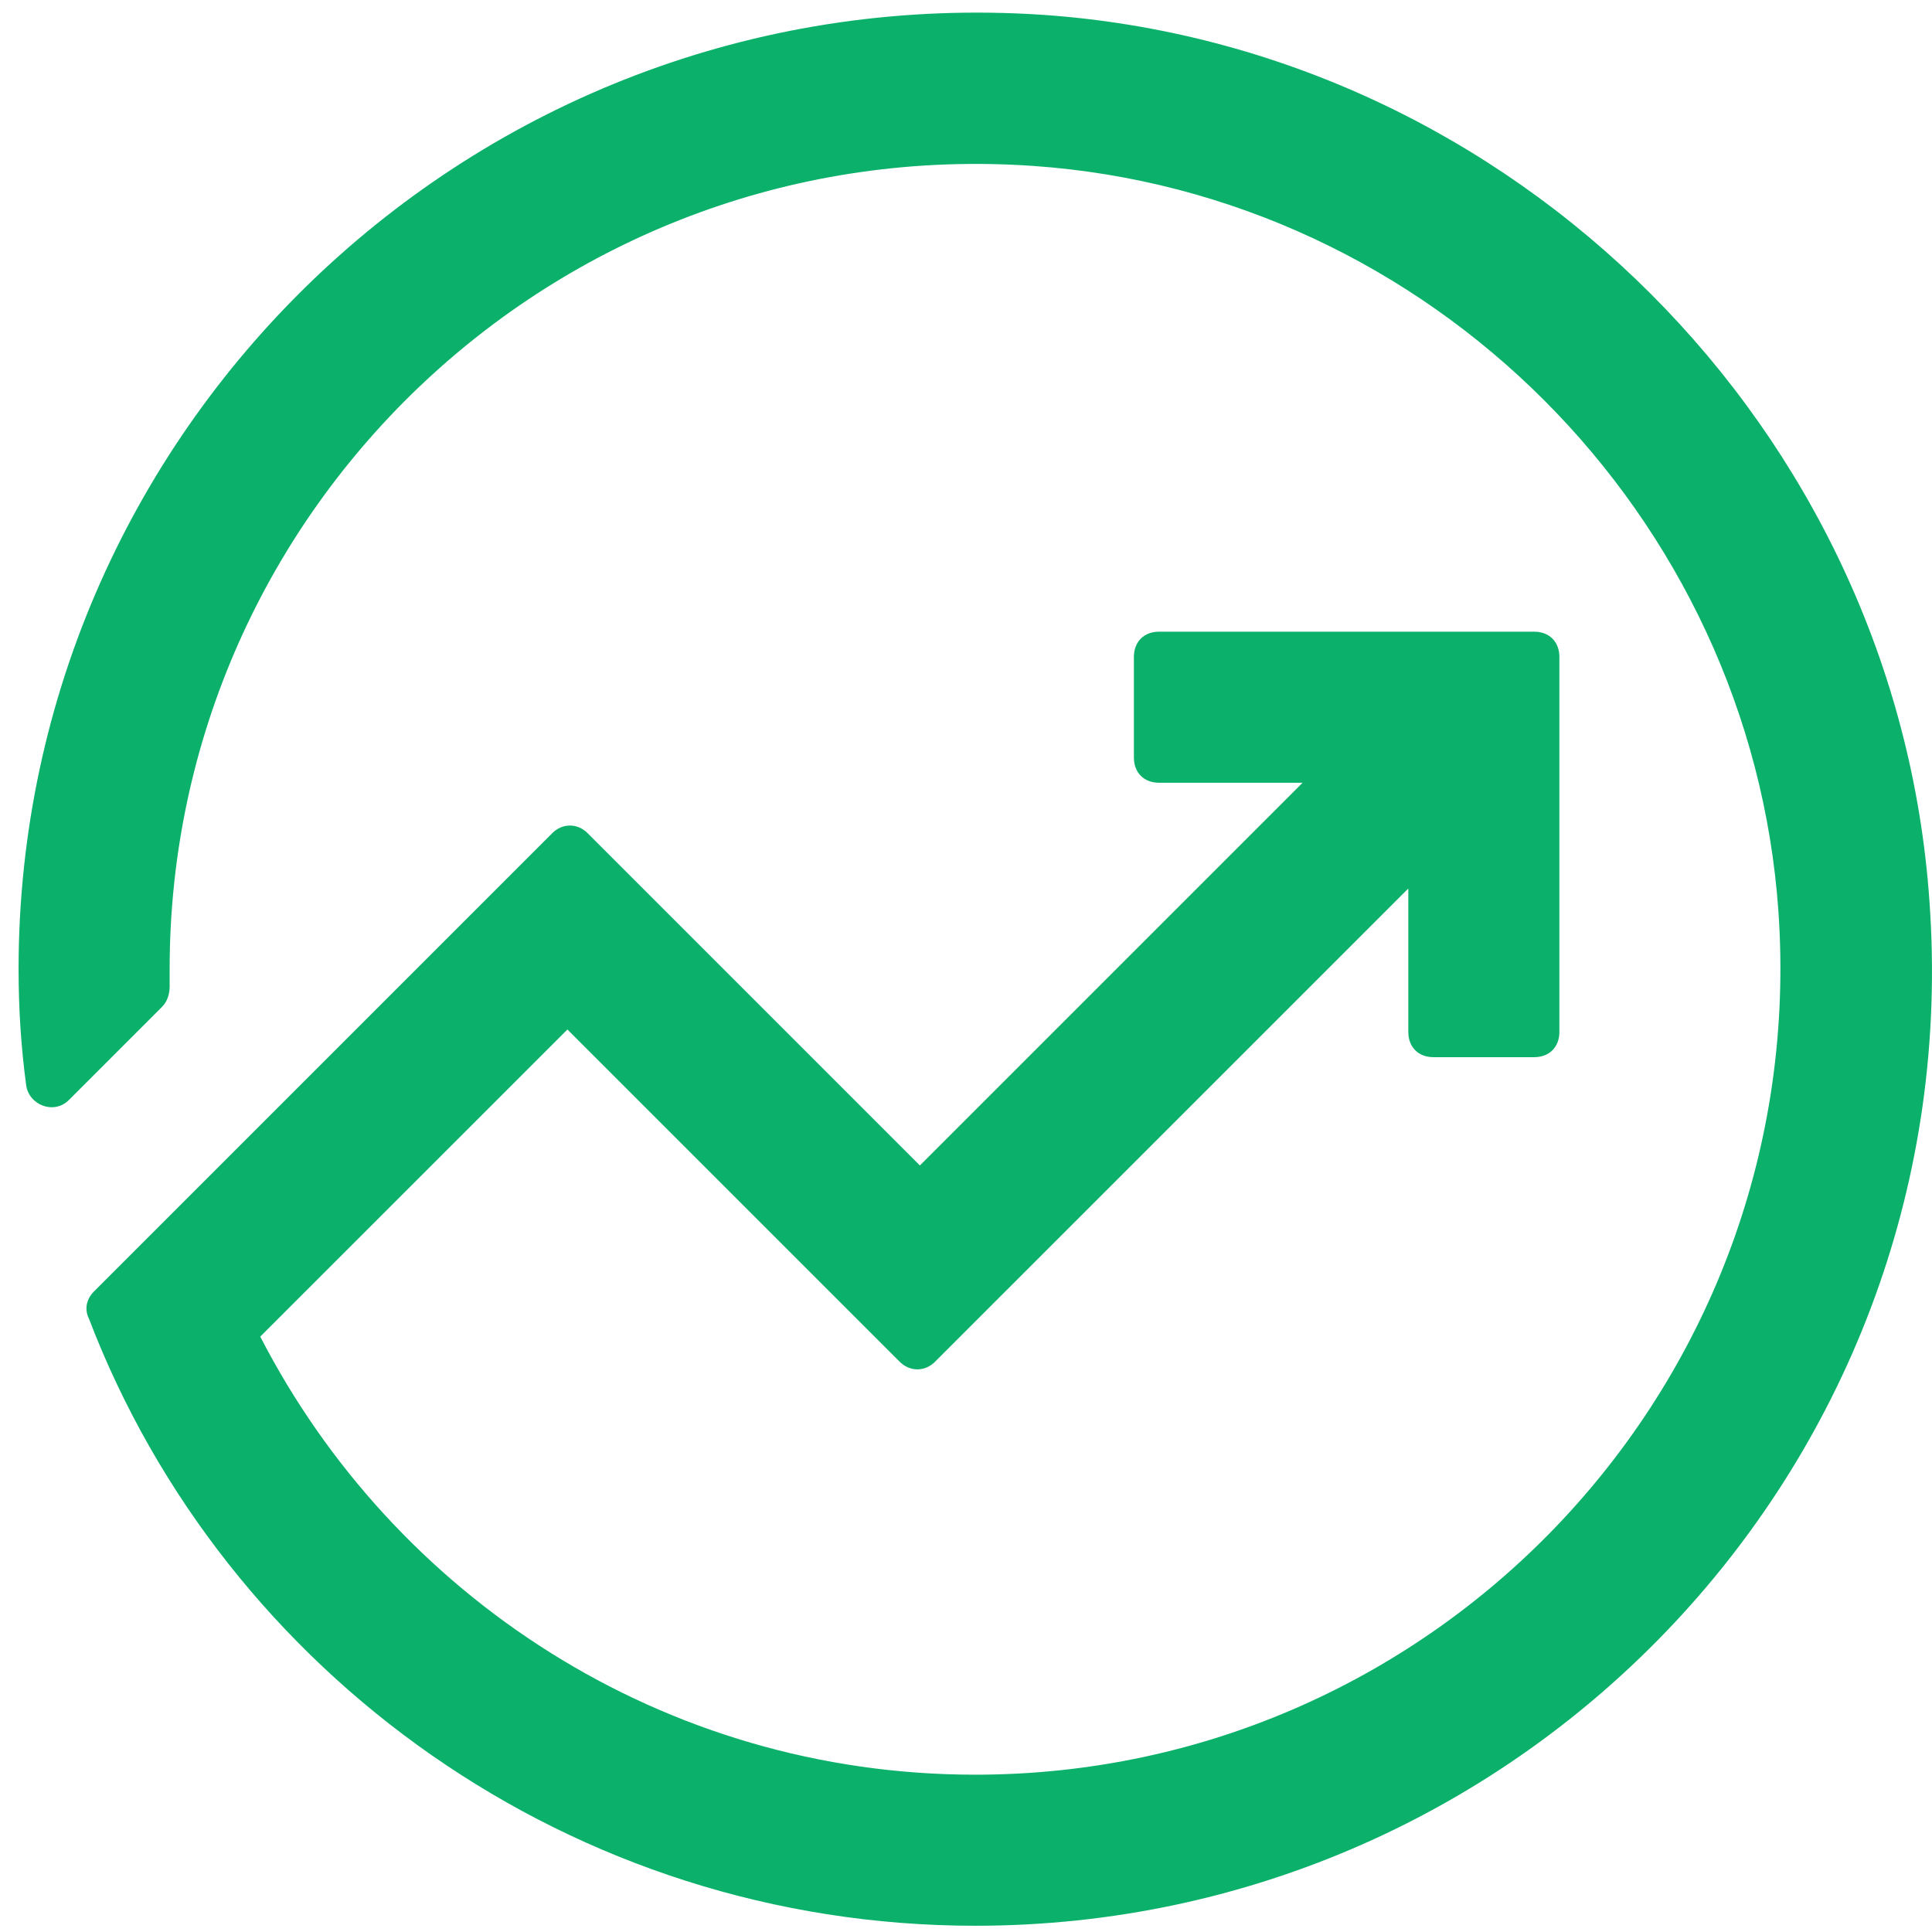 <svg width="52" height="52" viewBox="0 0 52 52" fill="none" xmlns="http://www.w3.org/2000/svg">
<path d="M28.079 0.4C13.036 -0.616 0.5 11.31 0.5 26.082C0.5 27.166 0.568 28.183 0.703 29.199C0.771 29.741 1.449 30.012 1.855 29.606L4.362 27.099C4.498 26.963 4.566 26.76 4.566 26.556C4.566 26.421 4.566 26.218 4.566 26.082C4.566 13.614 15.137 3.585 27.808 4.466C38.515 5.211 47.12 13.885 47.866 24.524C48.747 37.195 38.718 47.766 26.25 47.766C17.847 47.766 10.597 42.955 7.005 35.975L15.272 27.709L24.217 36.653C24.488 36.924 24.894 36.924 25.165 36.653L37.905 23.914V27.776C37.905 28.183 38.176 28.454 38.582 28.454H41.293C41.699 28.454 41.971 28.183 41.971 27.776V17.68C41.971 17.273 41.699 17.002 41.293 17.002H31.196C30.79 17.002 30.519 17.273 30.519 17.68V20.39C30.519 20.797 30.79 21.068 31.196 21.068H35.059L24.759 31.368L15.814 22.423C15.543 22.152 15.137 22.152 14.866 22.423L2.533 34.756C2.33 34.959 2.262 35.23 2.397 35.501C6.056 45.056 15.408 51.832 26.25 51.832C41.09 51.832 53.016 39.296 51.931 24.253C51.051 11.581 40.751 1.281 28.079 0.4Z" fill="#0BB16A"/>
</svg>
